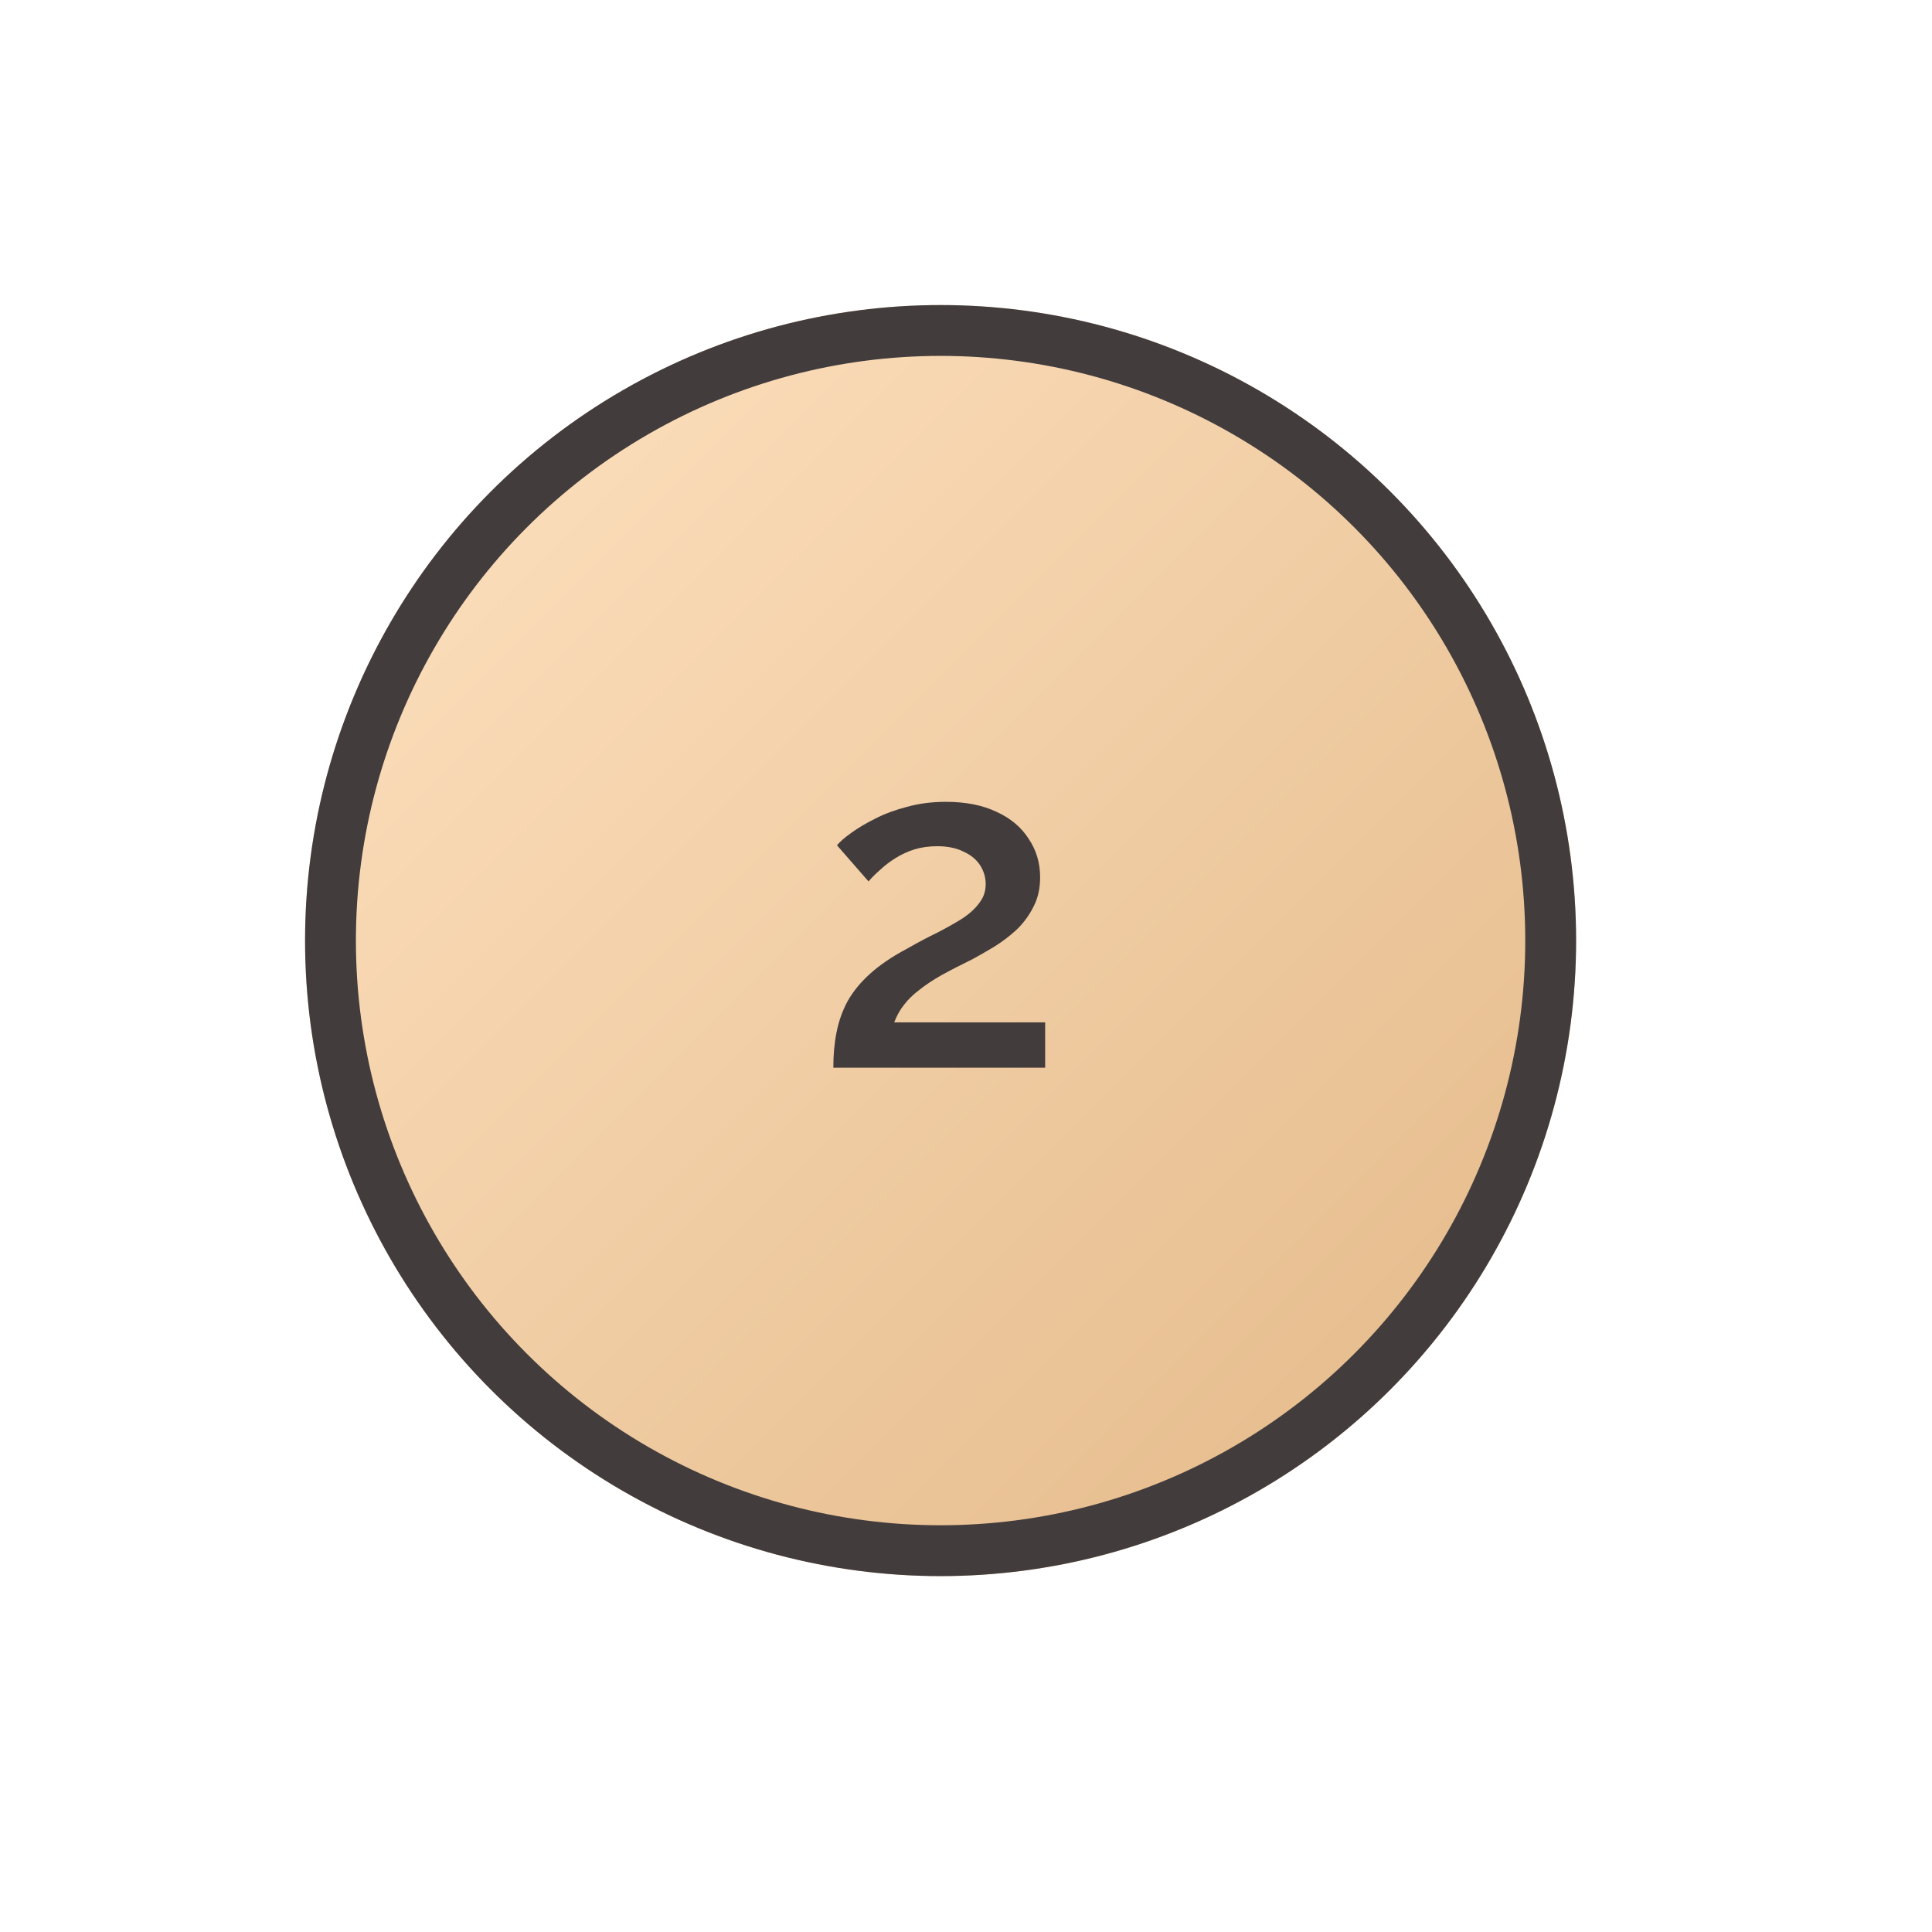 <?xml version="1.0" encoding="UTF-8"?> <svg xmlns="http://www.w3.org/2000/svg" width="76" height="76" viewBox="0 0 76 76" fill="none"> <g filter="url(#filter0_ddddii)"> <circle cx="37" cy="37" r="25" fill="url(#paint0_linear)"></circle> <circle cx="37" cy="37" r="24" stroke="#423C3C" stroke-width="2"></circle> </g> <path d="M32.781 42C32.781 41.496 32.822 41.034 32.907 40.614C32.99 40.182 33.135 39.774 33.339 39.39C33.554 39.006 33.849 38.646 34.221 38.31C34.605 37.962 35.09 37.632 35.678 37.32C36.099 37.08 36.495 36.87 36.867 36.69C37.239 36.498 37.569 36.312 37.856 36.132C38.145 35.94 38.367 35.736 38.523 35.52C38.691 35.304 38.775 35.058 38.775 34.782C38.775 34.518 38.703 34.272 38.559 34.044C38.414 33.816 38.199 33.636 37.91 33.504C37.623 33.36 37.275 33.288 36.867 33.288C36.542 33.288 36.242 33.33 35.967 33.414C35.703 33.498 35.456 33.612 35.228 33.756C35.013 33.888 34.815 34.038 34.635 34.206C34.455 34.362 34.298 34.518 34.166 34.674L32.925 33.252C33.044 33.108 33.23 32.946 33.483 32.766C33.746 32.574 34.059 32.388 34.419 32.208C34.791 32.016 35.211 31.86 35.678 31.74C36.147 31.608 36.657 31.542 37.209 31.542C37.989 31.542 38.654 31.674 39.206 31.938C39.758 32.19 40.178 32.544 40.467 33C40.767 33.444 40.916 33.948 40.916 34.512C40.916 34.956 40.827 35.346 40.647 35.682C40.478 36.018 40.257 36.318 39.98 36.582C39.705 36.834 39.41 37.056 39.099 37.248C38.798 37.428 38.517 37.59 38.252 37.734C37.785 37.962 37.377 38.172 37.029 38.364C36.693 38.556 36.404 38.748 36.164 38.94C35.925 39.12 35.727 39.312 35.571 39.516C35.414 39.708 35.282 39.942 35.175 40.218H41.114V42H32.781Z" fill="#423C3C"></path> <defs> <filter id="filter0_ddddii" x="0" y="0" width="76" height="76" filterUnits="userSpaceOnUse" color-interpolation-filters="sRGB"> <feFlood flood-opacity="0" result="BackgroundImageFix"></feFlood> <feColorMatrix in="SourceAlpha" type="matrix" values="0 0 0 0 0 0 0 0 0 0 0 0 0 0 0 0 0 0 127 0"></feColorMatrix> <feOffset dx="4" dy="4"></feOffset> <feGaussianBlur stdDeviation="5"></feGaussianBlur> <feColorMatrix type="matrix" values="0 0 0 0 0.851 0 0 0 0 0.725 0 0 0 0 0.58 0 0 0 0.9 0"></feColorMatrix> <feBlend mode="normal" in2="BackgroundImageFix" result="effect1_dropShadow"></feBlend> <feColorMatrix in="SourceAlpha" type="matrix" values="0 0 0 0 0 0 0 0 0 0 0 0 0 0 0 0 0 0 127 0"></feColorMatrix> <feOffset dx="-4" dy="-4"></feOffset> <feGaussianBlur stdDeviation="4"></feGaussianBlur> <feColorMatrix type="matrix" values="0 0 0 0 1 0 0 0 0 0.886 0 0 0 0 0.706 0 0 0 0.9 0"></feColorMatrix> <feBlend mode="normal" in2="effect1_dropShadow" result="effect2_dropShadow"></feBlend> <feColorMatrix in="SourceAlpha" type="matrix" values="0 0 0 0 0 0 0 0 0 0 0 0 0 0 0 0 0 0 127 0"></feColorMatrix> <feOffset dx="4" dy="-4"></feOffset> <feGaussianBlur stdDeviation="4"></feGaussianBlur> <feColorMatrix type="matrix" values="0 0 0 0 0.851 0 0 0 0 0.725 0 0 0 0 0.58 0 0 0 0.2 0"></feColorMatrix> <feBlend mode="normal" in2="effect2_dropShadow" result="effect3_dropShadow"></feBlend> <feColorMatrix in="SourceAlpha" type="matrix" values="0 0 0 0 0 0 0 0 0 0 0 0 0 0 0 0 0 0 127 0"></feColorMatrix> <feOffset dx="-4" dy="4"></feOffset> <feGaussianBlur stdDeviation="4"></feGaussianBlur> <feColorMatrix type="matrix" values="0 0 0 0 0.851 0 0 0 0 0.725 0 0 0 0 0.58 0 0 0 0.2 0"></feColorMatrix> <feBlend mode="normal" in2="effect3_dropShadow" result="effect4_dropShadow"></feBlend> <feBlend mode="normal" in="SourceGraphic" in2="effect4_dropShadow" result="shape"></feBlend> <feColorMatrix in="SourceAlpha" type="matrix" values="0 0 0 0 0 0 0 0 0 0 0 0 0 0 0 0 0 0 127 0" result="hardAlpha"></feColorMatrix> <feOffset dx="-1" dy="-1"></feOffset> <feGaussianBlur stdDeviation="1"></feGaussianBlur> <feComposite in2="hardAlpha" operator="arithmetic" k2="-1" k3="1"></feComposite> <feColorMatrix type="matrix" values="0 0 0 0 0.851 0 0 0 0 0.725 0 0 0 0 0.58 0 0 0 0.5 0"></feColorMatrix> <feBlend mode="normal" in2="shape" result="effect5_innerShadow"></feBlend> <feColorMatrix in="SourceAlpha" type="matrix" values="0 0 0 0 0 0 0 0 0 0 0 0 0 0 0 0 0 0 127 0" result="hardAlpha"></feColorMatrix> <feOffset dx="1" dy="1"></feOffset> <feGaussianBlur stdDeviation="1"></feGaussianBlur> <feComposite in2="hardAlpha" operator="arithmetic" k2="-1" k3="1"></feComposite> <feColorMatrix type="matrix" values="0 0 0 0 1 0 0 0 0 0.886 0 0 0 0 0.706 0 0 0 0.3 0"></feColorMatrix> <feBlend mode="normal" in2="effect5_innerShadow" result="effect6_innerShadow"></feBlend> </filter> <linearGradient id="paint0_linear" x1="12" y1="12" x2="62" y2="62" gradientUnits="userSpaceOnUse"> <stop stop-color="#FFE3C2"></stop> <stop offset="1" stop-color="#E2B786"></stop> </linearGradient> </defs> </svg> 